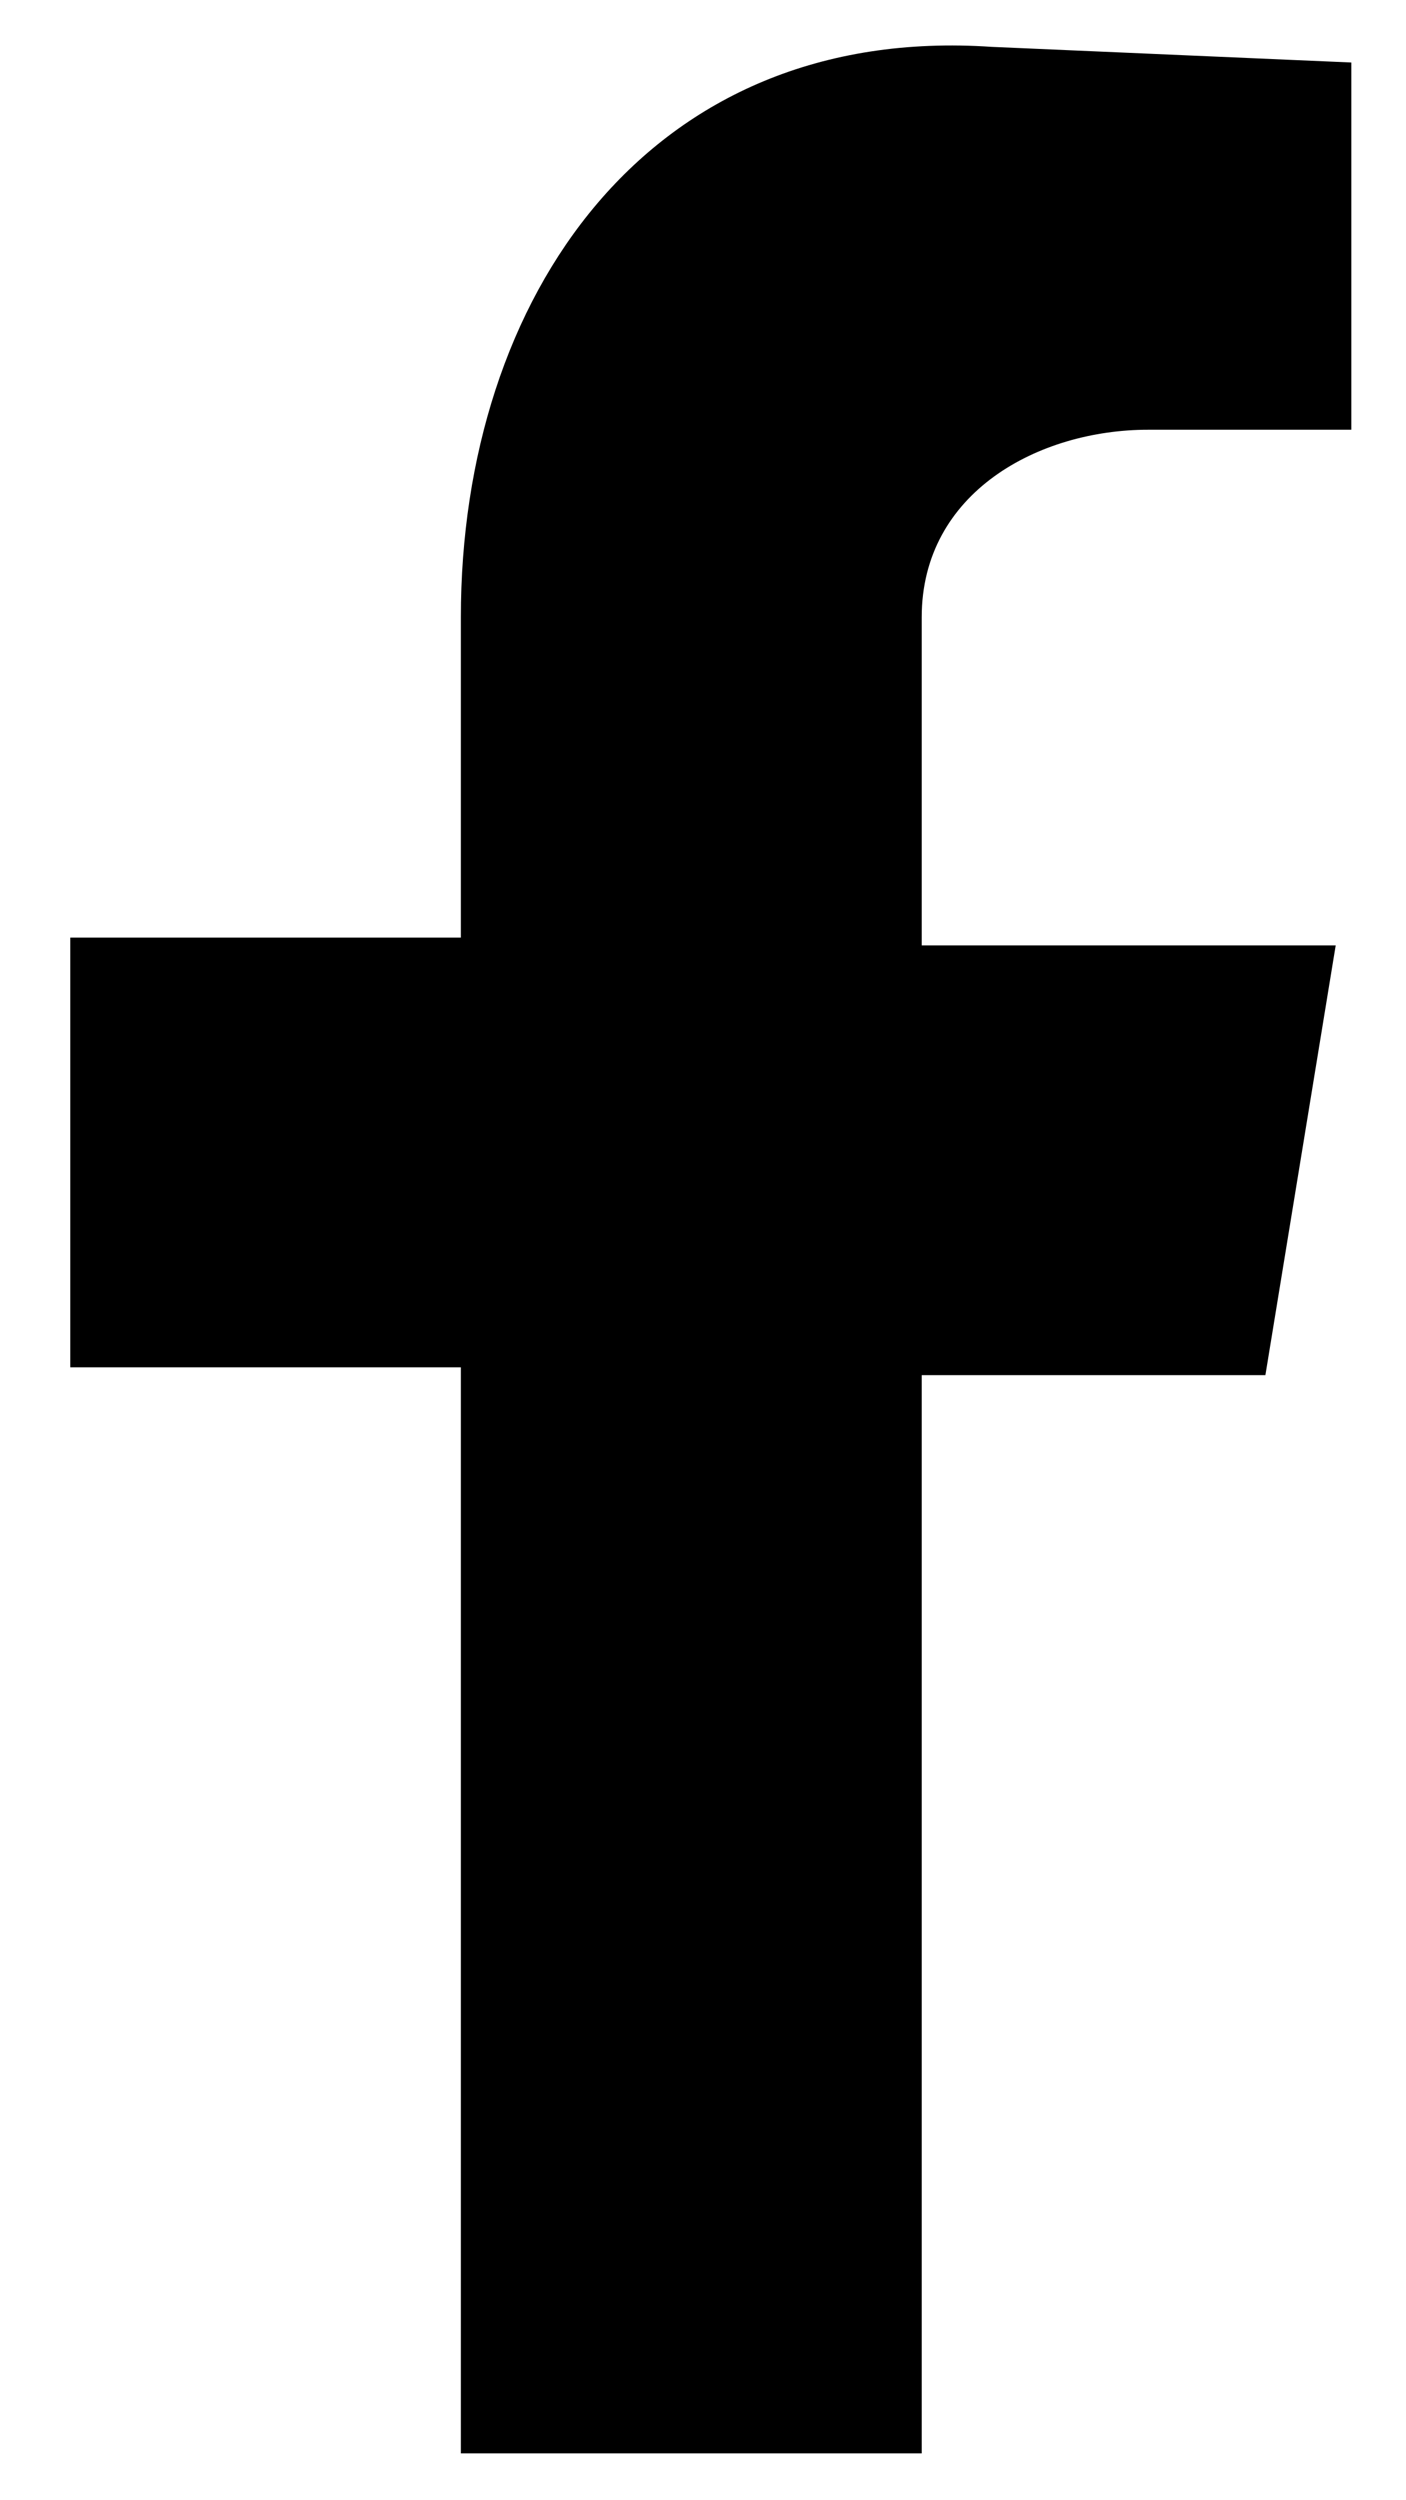 <svg xmlns="http://www.w3.org/2000/svg" width="18" height="32" viewBox="0 0 18 32" fill="none"><path fill-rule="evenodd" clip-rule="evenodd" d="M5.8 31.4H11.8V17.6H16.2L17.1 12.1H11.8V7.9C11.8 6.3 13.3 5.5 14.7 5.5H17.3V0.8L12.7 0.6C8.3 0.3 5.9 3.8 5.9 7.9V12H0.9V17.5H5.9V31.4H5.8Z" fill="black"></path></svg>